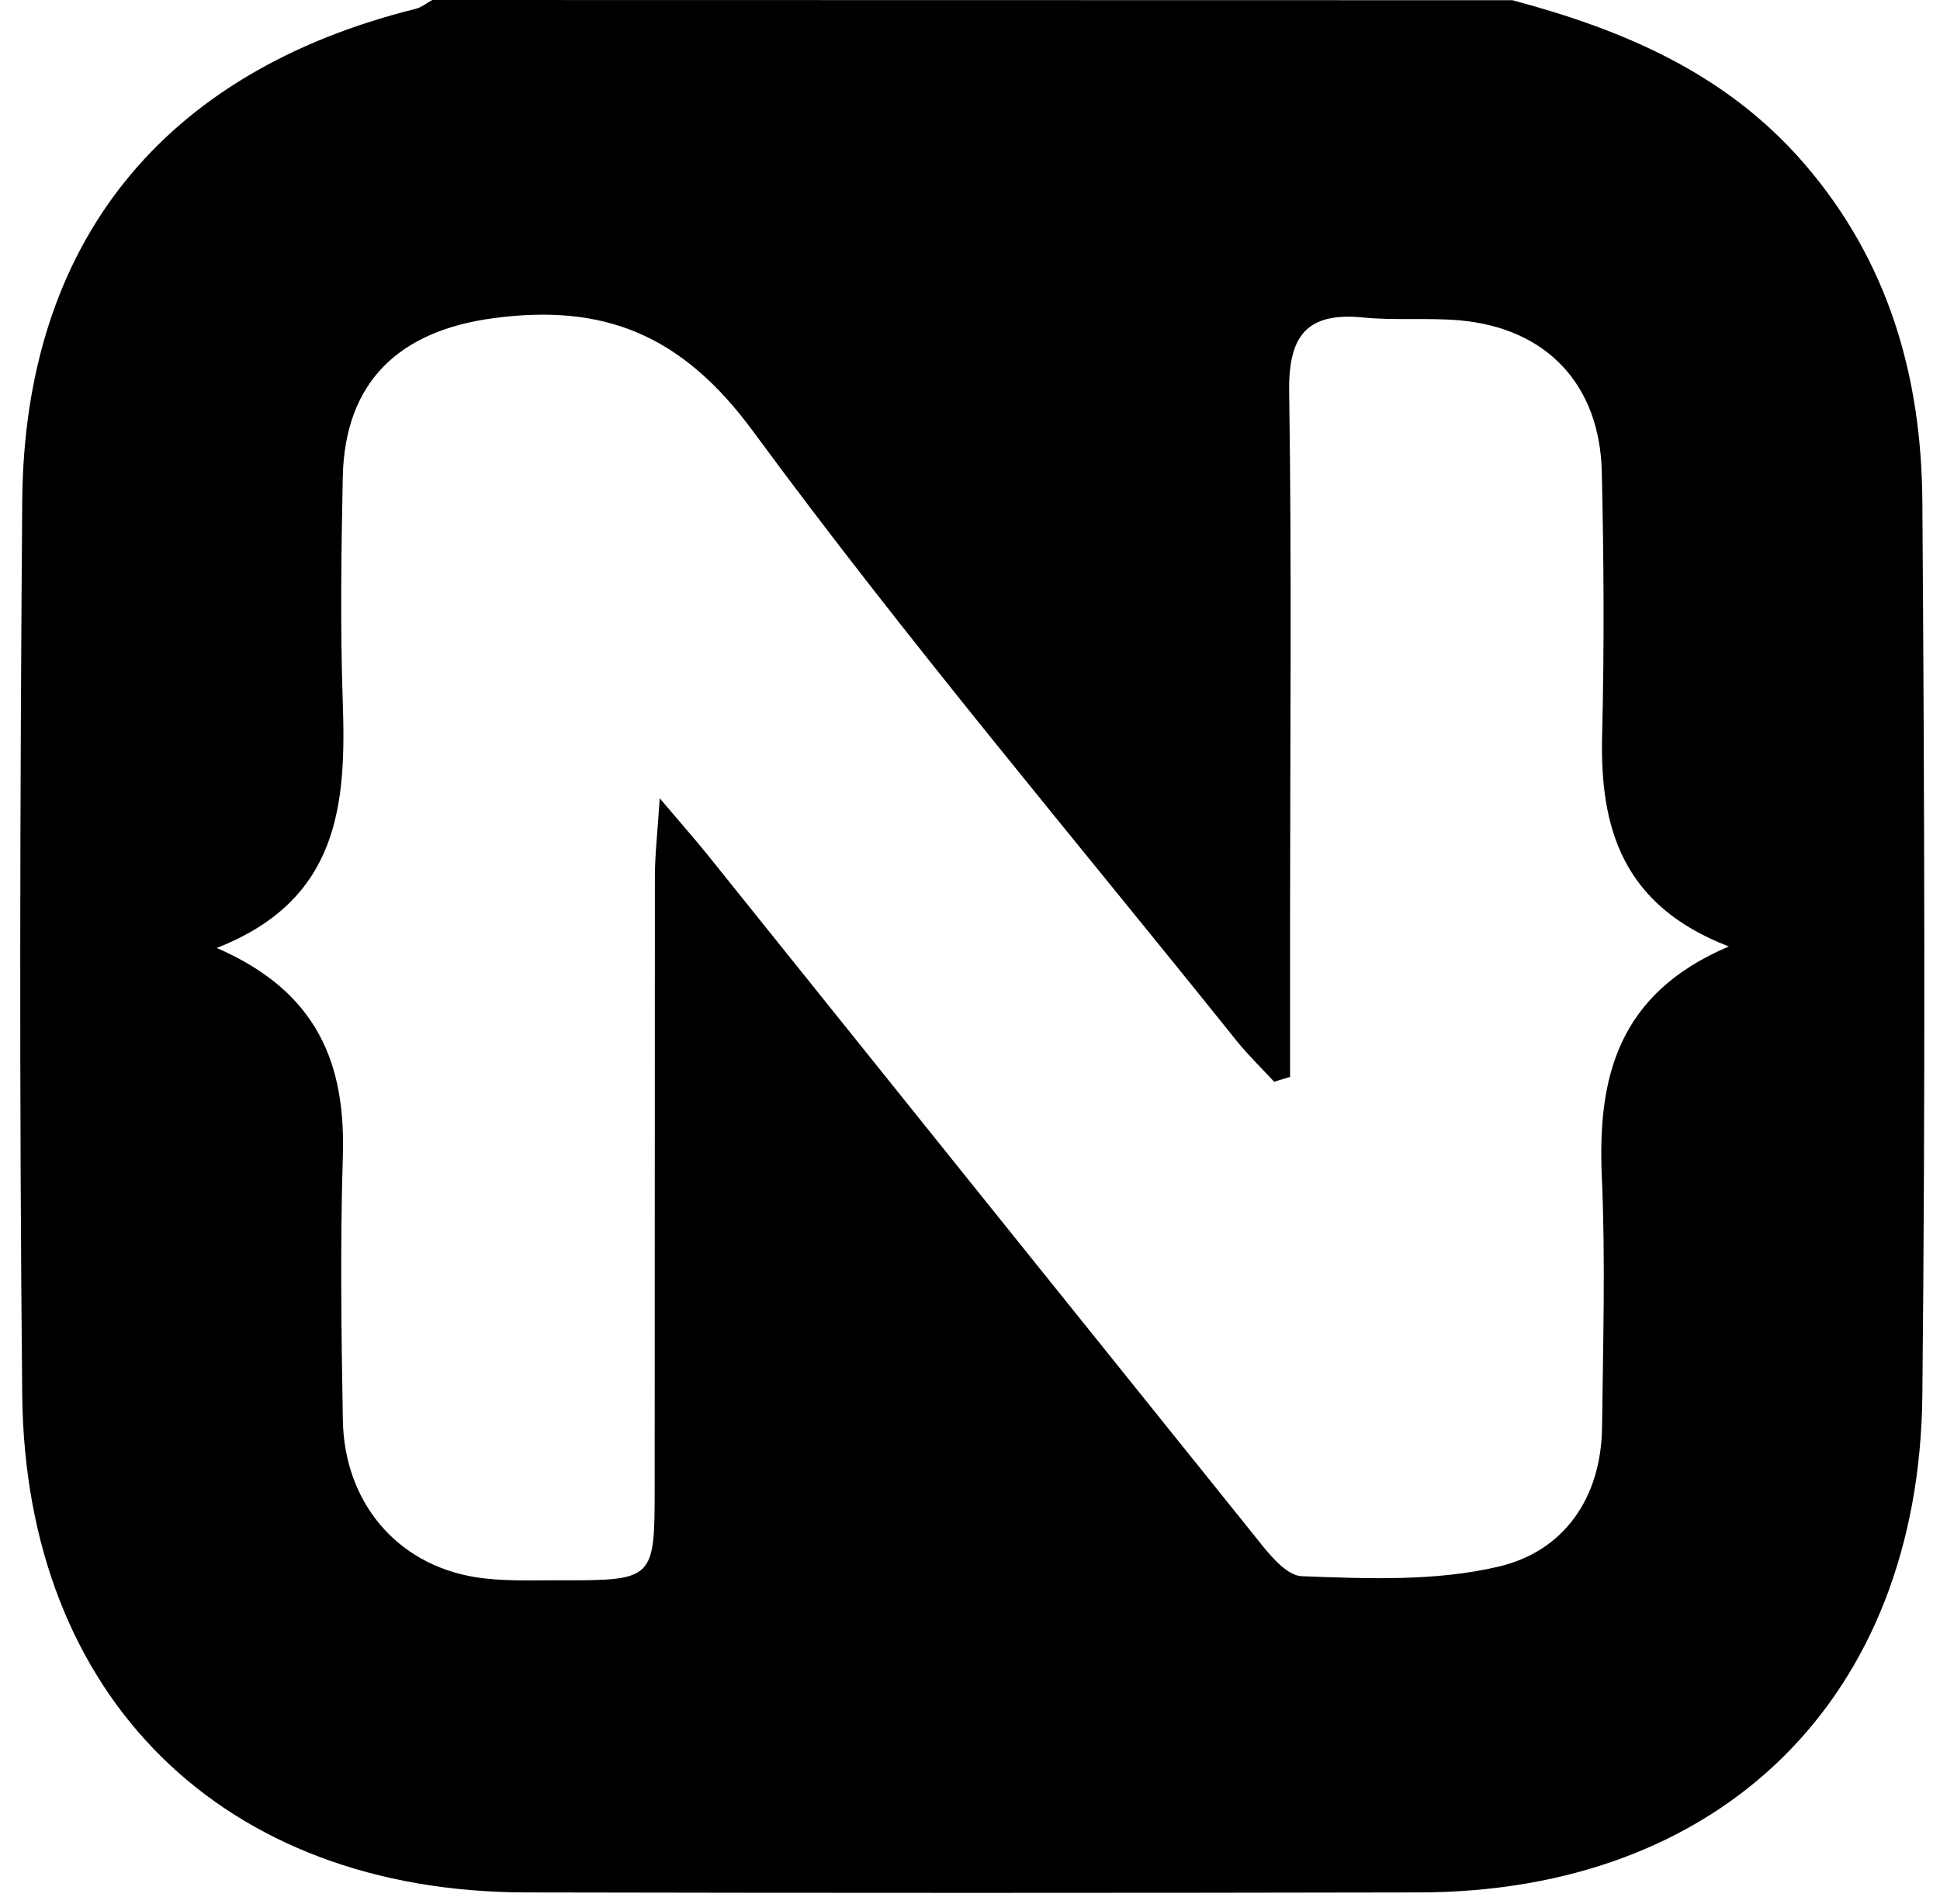 <svg width="54" height="53" viewBox="0 0 54 53" fill="none" xmlns="http://www.w3.org/2000/svg">
<path d="M42.098 0.006C45.19 0.831 48.037 2.034 50.214 4.547C52.572 7.274 53.484 10.484 53.509 13.961C53.568 22.253 53.594 30.547 53.509 38.839C53.422 47.277 47.911 52.669 39.503 52.684C31.211 52.701 22.918 52.701 14.625 52.684C6.219 52.666 0.706 47.272 0.619 38.839C0.535 30.547 0.555 22.253 0.619 13.96C0.67 6.761 4.53 1.998 11.566 0.247C11.732 0.206 11.878 0.084 12.034 0L42.098 0.006ZM35.909 29.98L35.466 30.115C35.111 29.729 34.73 29.363 34.404 28.955C29.895 23.327 25.231 17.814 20.963 12.009C19 9.337 16.837 8.437 13.719 8.86C11.103 9.214 9.597 10.632 9.541 13.283C9.499 15.368 9.469 17.457 9.541 19.542C9.639 22.386 9.45 25.054 6.032 26.391C8.864 27.618 9.622 29.64 9.543 32.192C9.468 34.628 9.501 37.08 9.543 39.523C9.579 41.811 11.033 43.545 13.219 43.905C13.976 44.029 14.762 43.992 15.537 43.994C18.217 44.002 18.222 43.994 18.223 41.393C18.223 35.728 18.225 30.065 18.229 24.402C18.229 23.813 18.299 23.223 18.363 22.223C19.039 23.021 19.389 23.415 19.719 23.827C24.754 30.104 29.792 36.377 34.831 42.646C35.227 43.138 35.754 43.865 36.241 43.881C38.07 43.95 39.97 44.028 41.725 43.611C43.532 43.182 44.567 41.705 44.593 39.741C44.621 37.415 44.69 35.089 44.587 32.763C44.464 29.994 45.03 27.662 48.122 26.349C45.163 25.21 44.53 23.059 44.595 20.471C44.657 18.034 44.643 15.582 44.586 13.139C44.53 10.695 43.041 9.131 40.623 8.918C39.737 8.841 38.831 8.927 37.945 8.839C36.374 8.683 35.861 9.348 35.884 10.899C35.957 15.787 35.91 20.676 35.909 25.564V29.98Z" fill="black"/>
</svg>
